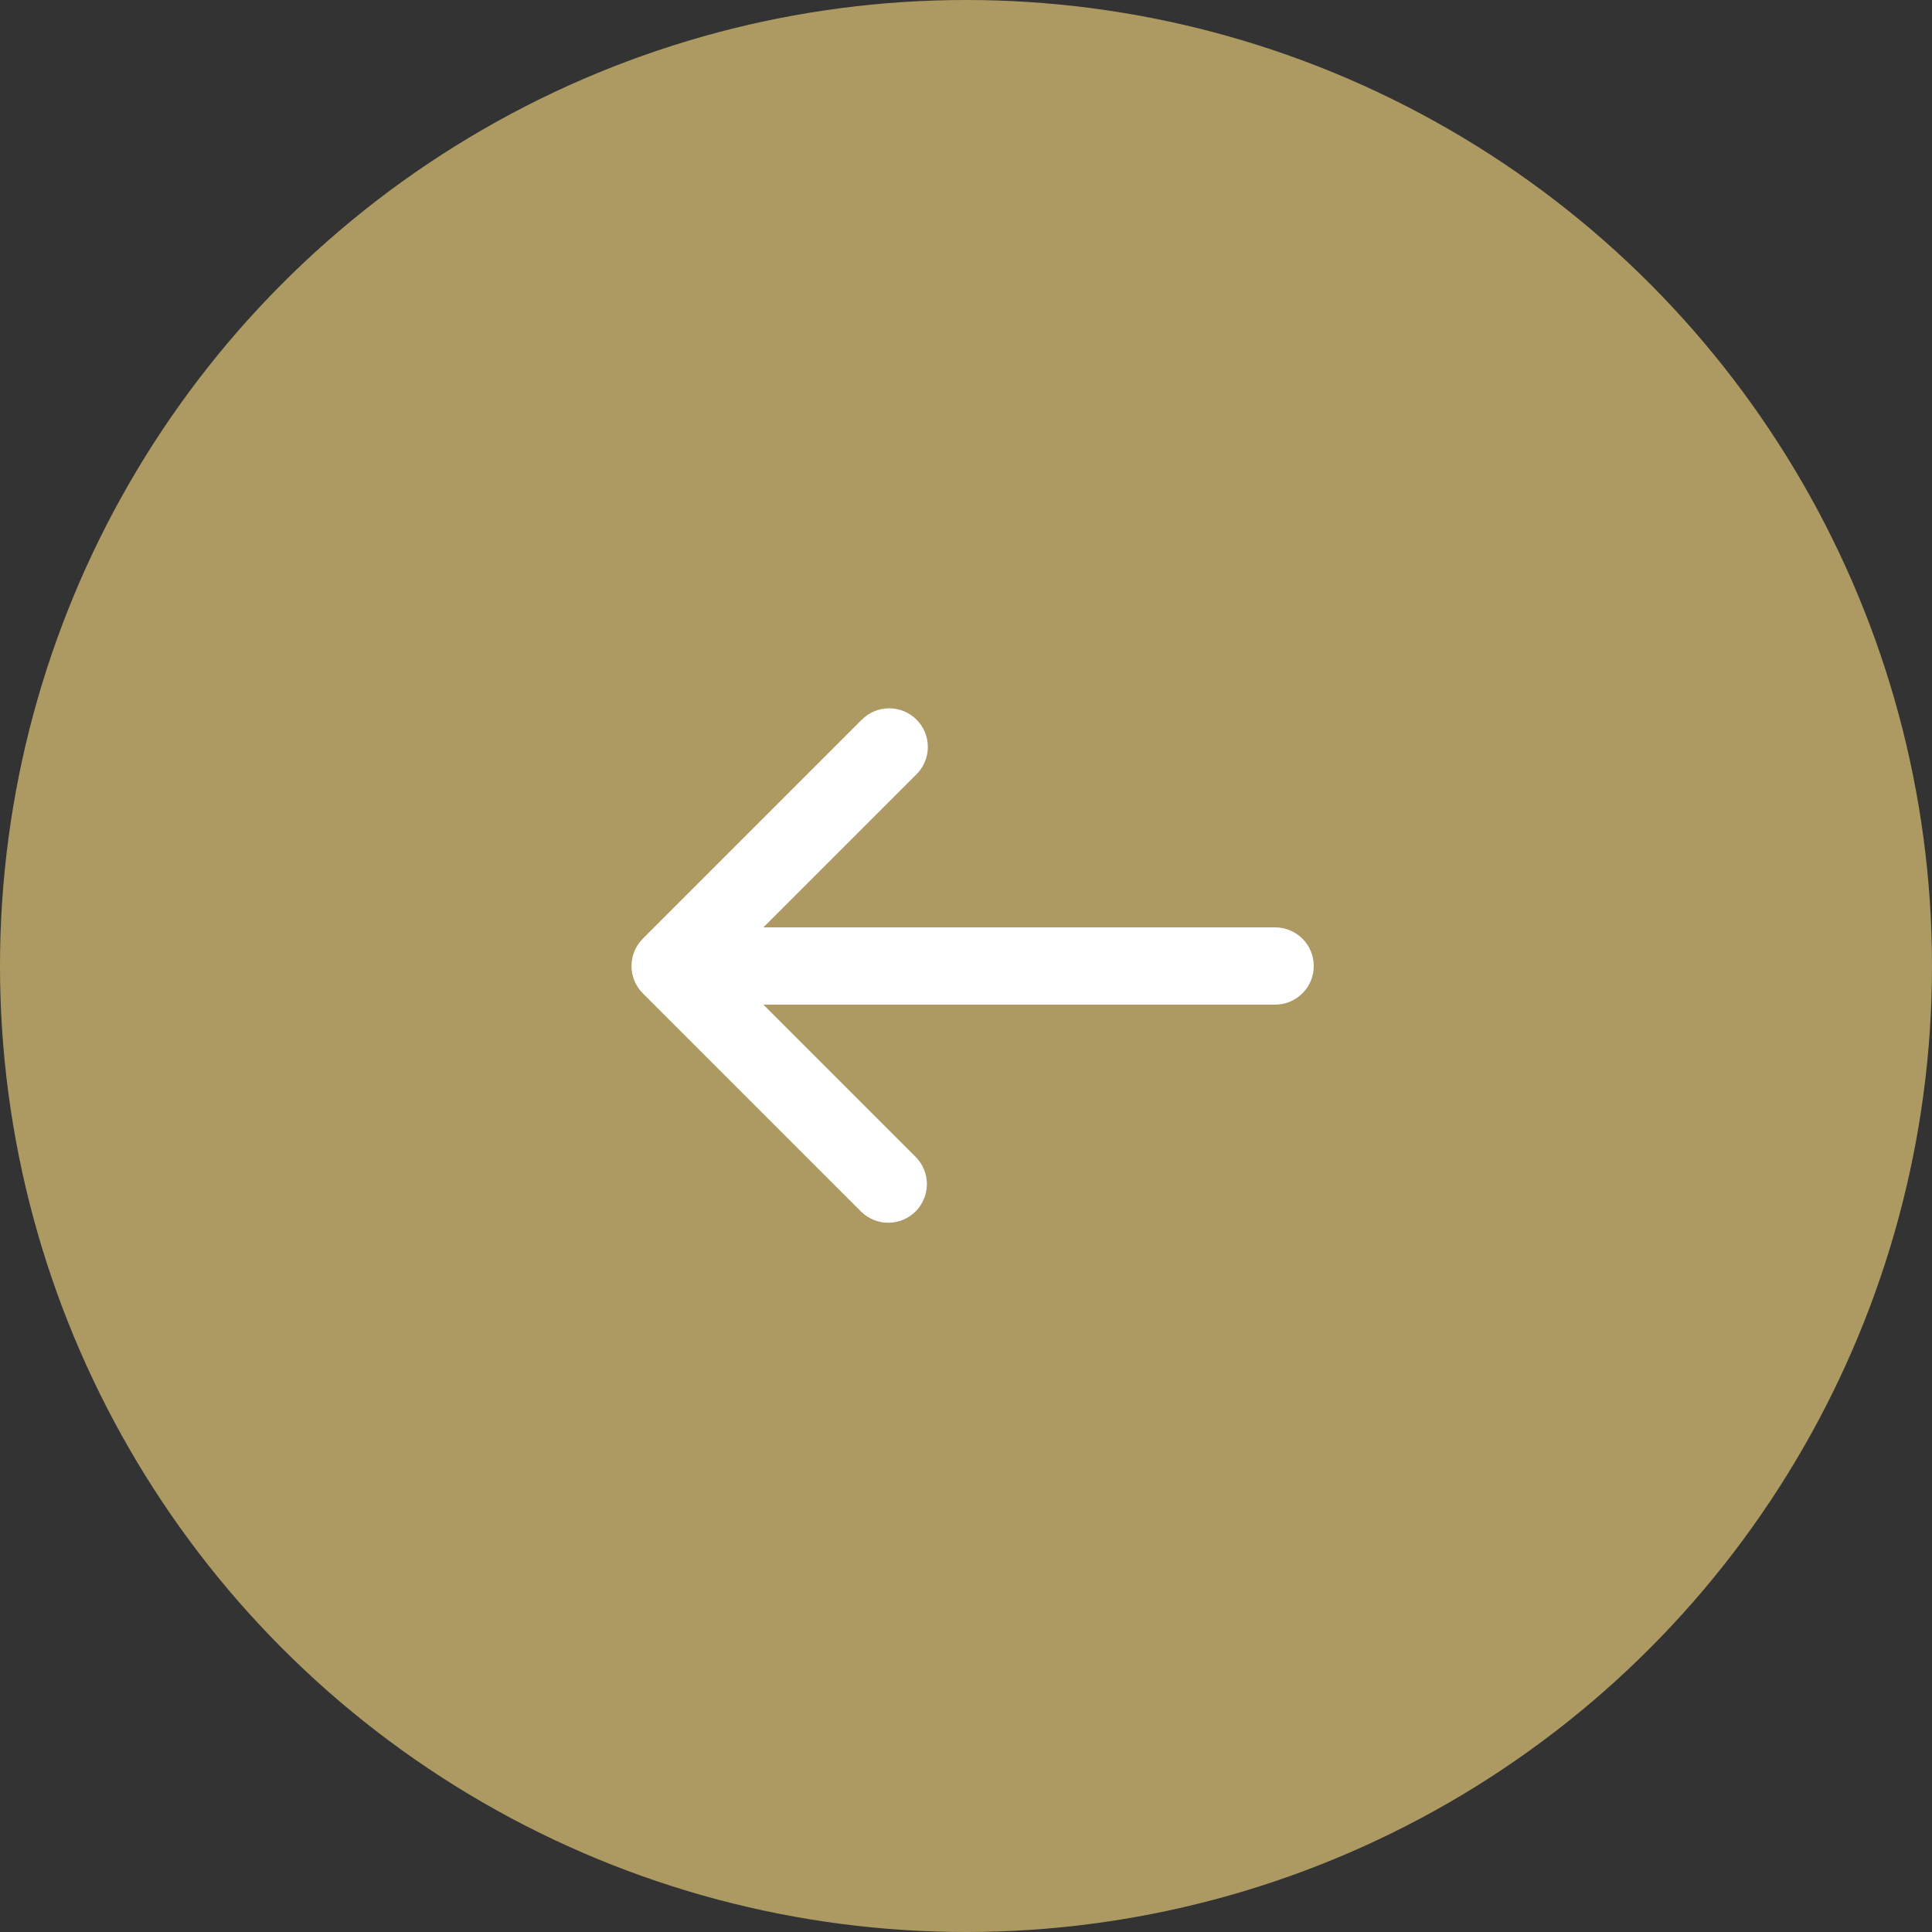<?xml version="1.0" encoding="UTF-8"?> <svg xmlns="http://www.w3.org/2000/svg" width="50" height="50" viewBox="0 0 50 50" fill="none"><rect x="0" y="0" width="50" height="50" fill="#333333" stroke="none"/><circle cx="25" cy="25" r="25" transform="matrix(-1 0 0 1 50 0)" fill="#AD9A63"></circle><g clip-path="url(#clip0_60_236)"><path d="M16.636 25.707C16.449 25.52 16.343 25.265 16.343 25C16.343 24.735 16.449 24.481 16.636 24.293L22.293 18.636C22.385 18.541 22.496 18.464 22.618 18.412C22.74 18.36 22.871 18.332 23.004 18.331C23.136 18.33 23.268 18.355 23.391 18.405C23.514 18.456 23.626 18.53 23.719 18.624C23.813 18.718 23.888 18.829 23.938 18.952C23.988 19.075 24.014 19.207 24.012 19.34C24.011 19.472 23.984 19.604 23.931 19.726C23.879 19.848 23.803 19.958 23.707 20.05L19.757 24L33 24C33.265 24 33.52 24.105 33.707 24.293C33.895 24.48 34 24.735 34 25C34 25.265 33.895 25.52 33.707 25.707C33.52 25.895 33.265 26 33 26L19.757 26L23.707 29.95C23.889 30.139 23.99 30.391 23.988 30.654C23.985 30.916 23.88 31.166 23.695 31.352C23.509 31.537 23.259 31.642 22.996 31.645C22.734 31.647 22.482 31.546 22.293 31.364L16.636 25.707Z" fill="white"></path></g><defs><clipPath id="clip0_60_236"><rect width="24" height="24" fill="white" transform="matrix(4.37114e-08 1 1 -4.37114e-08 13 13)"></rect></clipPath></defs></svg> 